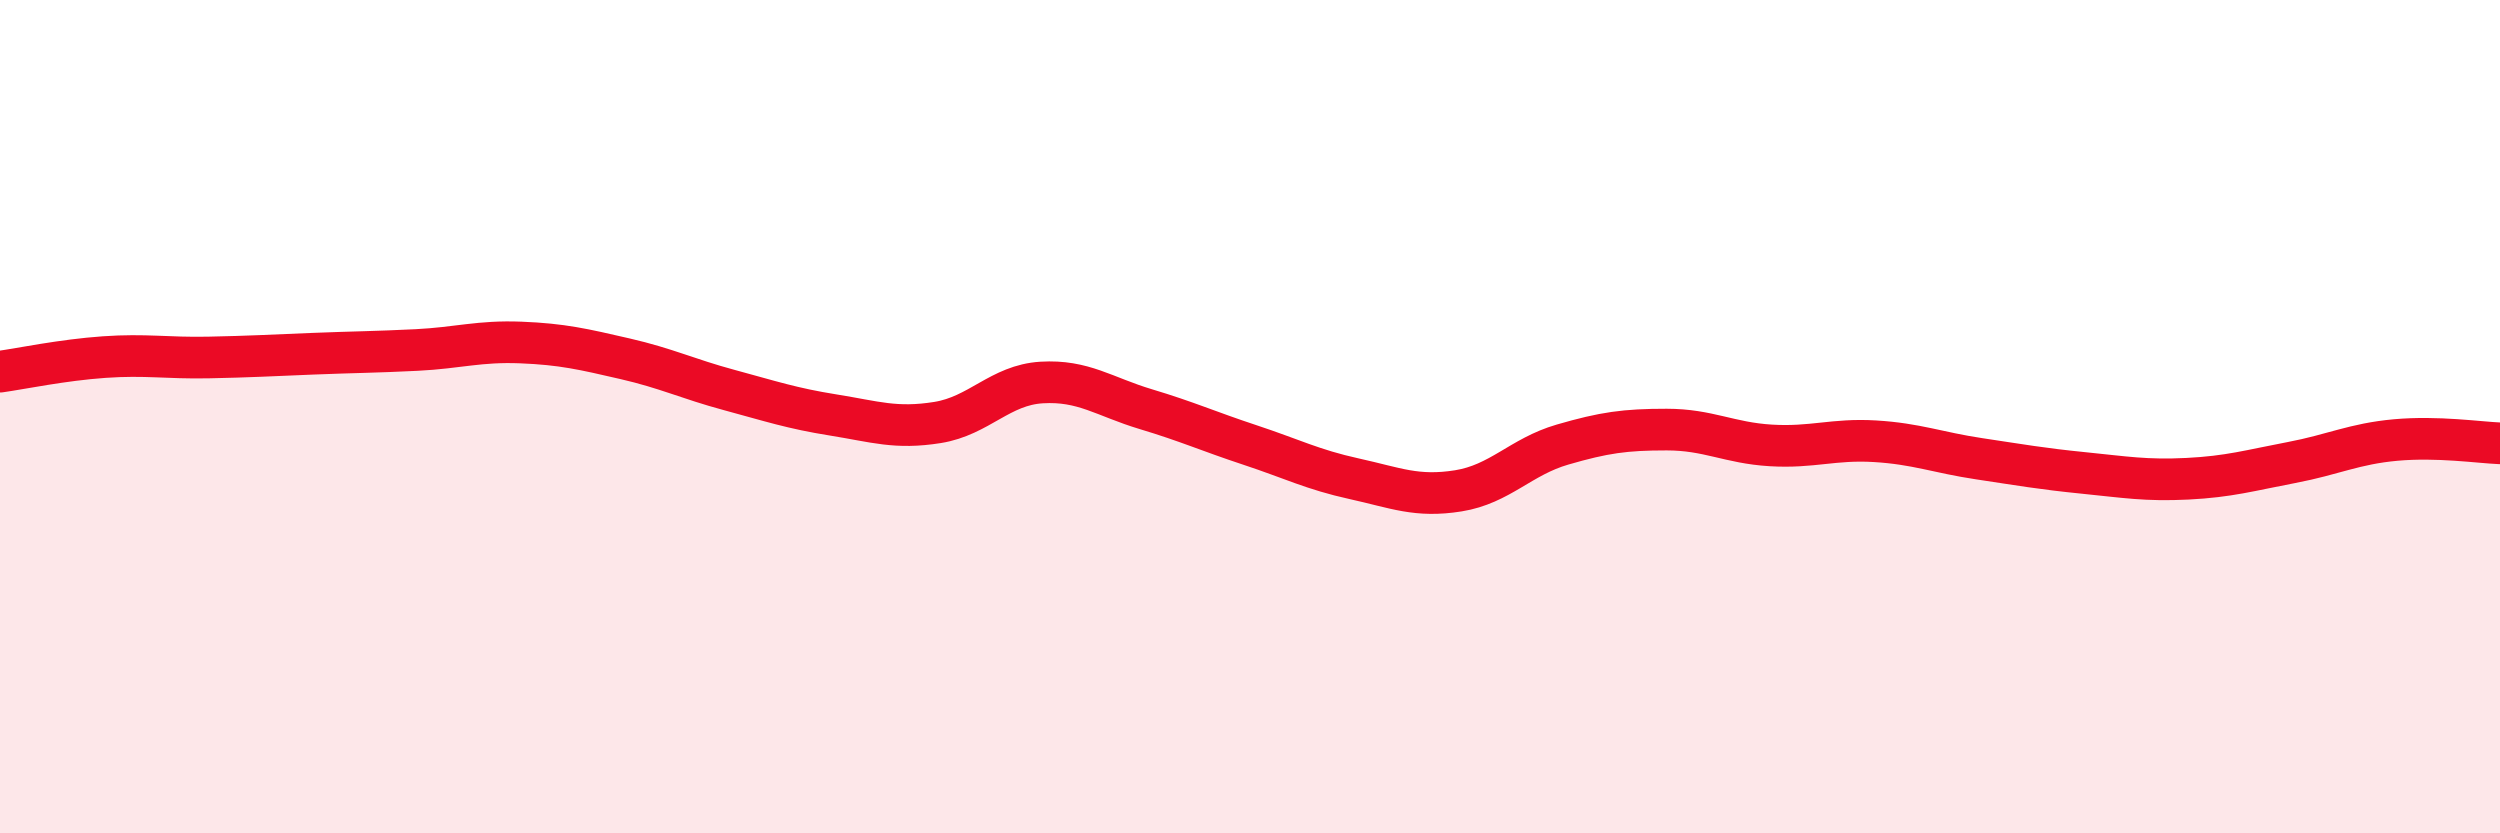 
    <svg width="60" height="20" viewBox="0 0 60 20" xmlns="http://www.w3.org/2000/svg">
      <path
        d="M 0,8.92 C 0.5,8.85 1.5,8.64 2.5,8.57 C 3.5,8.5 4,8.6 5,8.58 C 6,8.56 6.5,8.53 7.5,8.49 C 8.5,8.45 9,8.45 10,8.4 C 11,8.35 11.5,8.18 12.5,8.22 C 13.5,8.26 14,8.38 15,8.61 C 16,8.84 16.5,9.09 17.5,9.36 C 18.5,9.63 19,9.8 20,9.96 C 21,10.12 21.5,10.3 22.5,10.14 C 23.5,9.98 24,9.24 25,9.18 C 26,9.12 26.5,9.52 27.5,9.82 C 28.5,10.12 29,10.35 30,10.68 C 31,11.01 31.5,11.27 32.5,11.49 C 33.5,11.71 34,11.94 35,11.78 C 36,11.62 36.5,10.96 37.5,10.67 C 38.5,10.38 39,10.31 40,10.31 C 41,10.31 41.5,10.63 42.5,10.69 C 43.5,10.75 44,10.53 45,10.59 C 46,10.65 46.5,10.86 47.5,11.01 C 48.5,11.16 49,11.25 50,11.35 C 51,11.45 51.5,11.54 52.5,11.49 C 53.5,11.44 54,11.29 55,11.1 C 56,10.91 56.5,10.65 57.5,10.56 C 58.5,10.47 59.5,10.62 60,10.64L60 20L0 20Z"
        fill="#EB0A25"
        opacity="0.1"
        stroke-linecap="round"
        stroke-linejoin="round"
      />
      <path
        d="M 0,8.92 C 0.5,8.85 1.5,8.64 2.5,8.57 C 3.5,8.5 4,8.6 5,8.58 C 6,8.56 6.5,8.53 7.5,8.49 C 8.5,8.45 9,8.45 10,8.4 C 11,8.35 11.5,8.18 12.5,8.22 C 13.5,8.26 14,8.38 15,8.61 C 16,8.84 16.5,9.09 17.5,9.36 C 18.5,9.63 19,9.8 20,9.96 C 21,10.12 21.5,10.3 22.5,10.14 C 23.5,9.98 24,9.24 25,9.18 C 26,9.12 26.5,9.52 27.5,9.82 C 28.5,10.12 29,10.35 30,10.68 C 31,11.01 31.5,11.27 32.5,11.49 C 33.5,11.71 34,11.94 35,11.78 C 36,11.62 36.5,10.96 37.5,10.67 C 38.5,10.38 39,10.31 40,10.31 C 41,10.31 41.5,10.63 42.5,10.69 C 43.5,10.75 44,10.53 45,10.59 C 46,10.65 46.5,10.86 47.5,11.01 C 48.5,11.16 49,11.25 50,11.35 C 51,11.45 51.5,11.54 52.5,11.49 C 53.5,11.44 54,11.29 55,11.1 C 56,10.91 56.5,10.65 57.5,10.56 C 58.5,10.47 59.5,10.62 60,10.64"
        stroke="#EB0A25"
        stroke-width="1"
        fill="none"
        stroke-linecap="round"
        stroke-linejoin="round"
      />
    </svg>
  